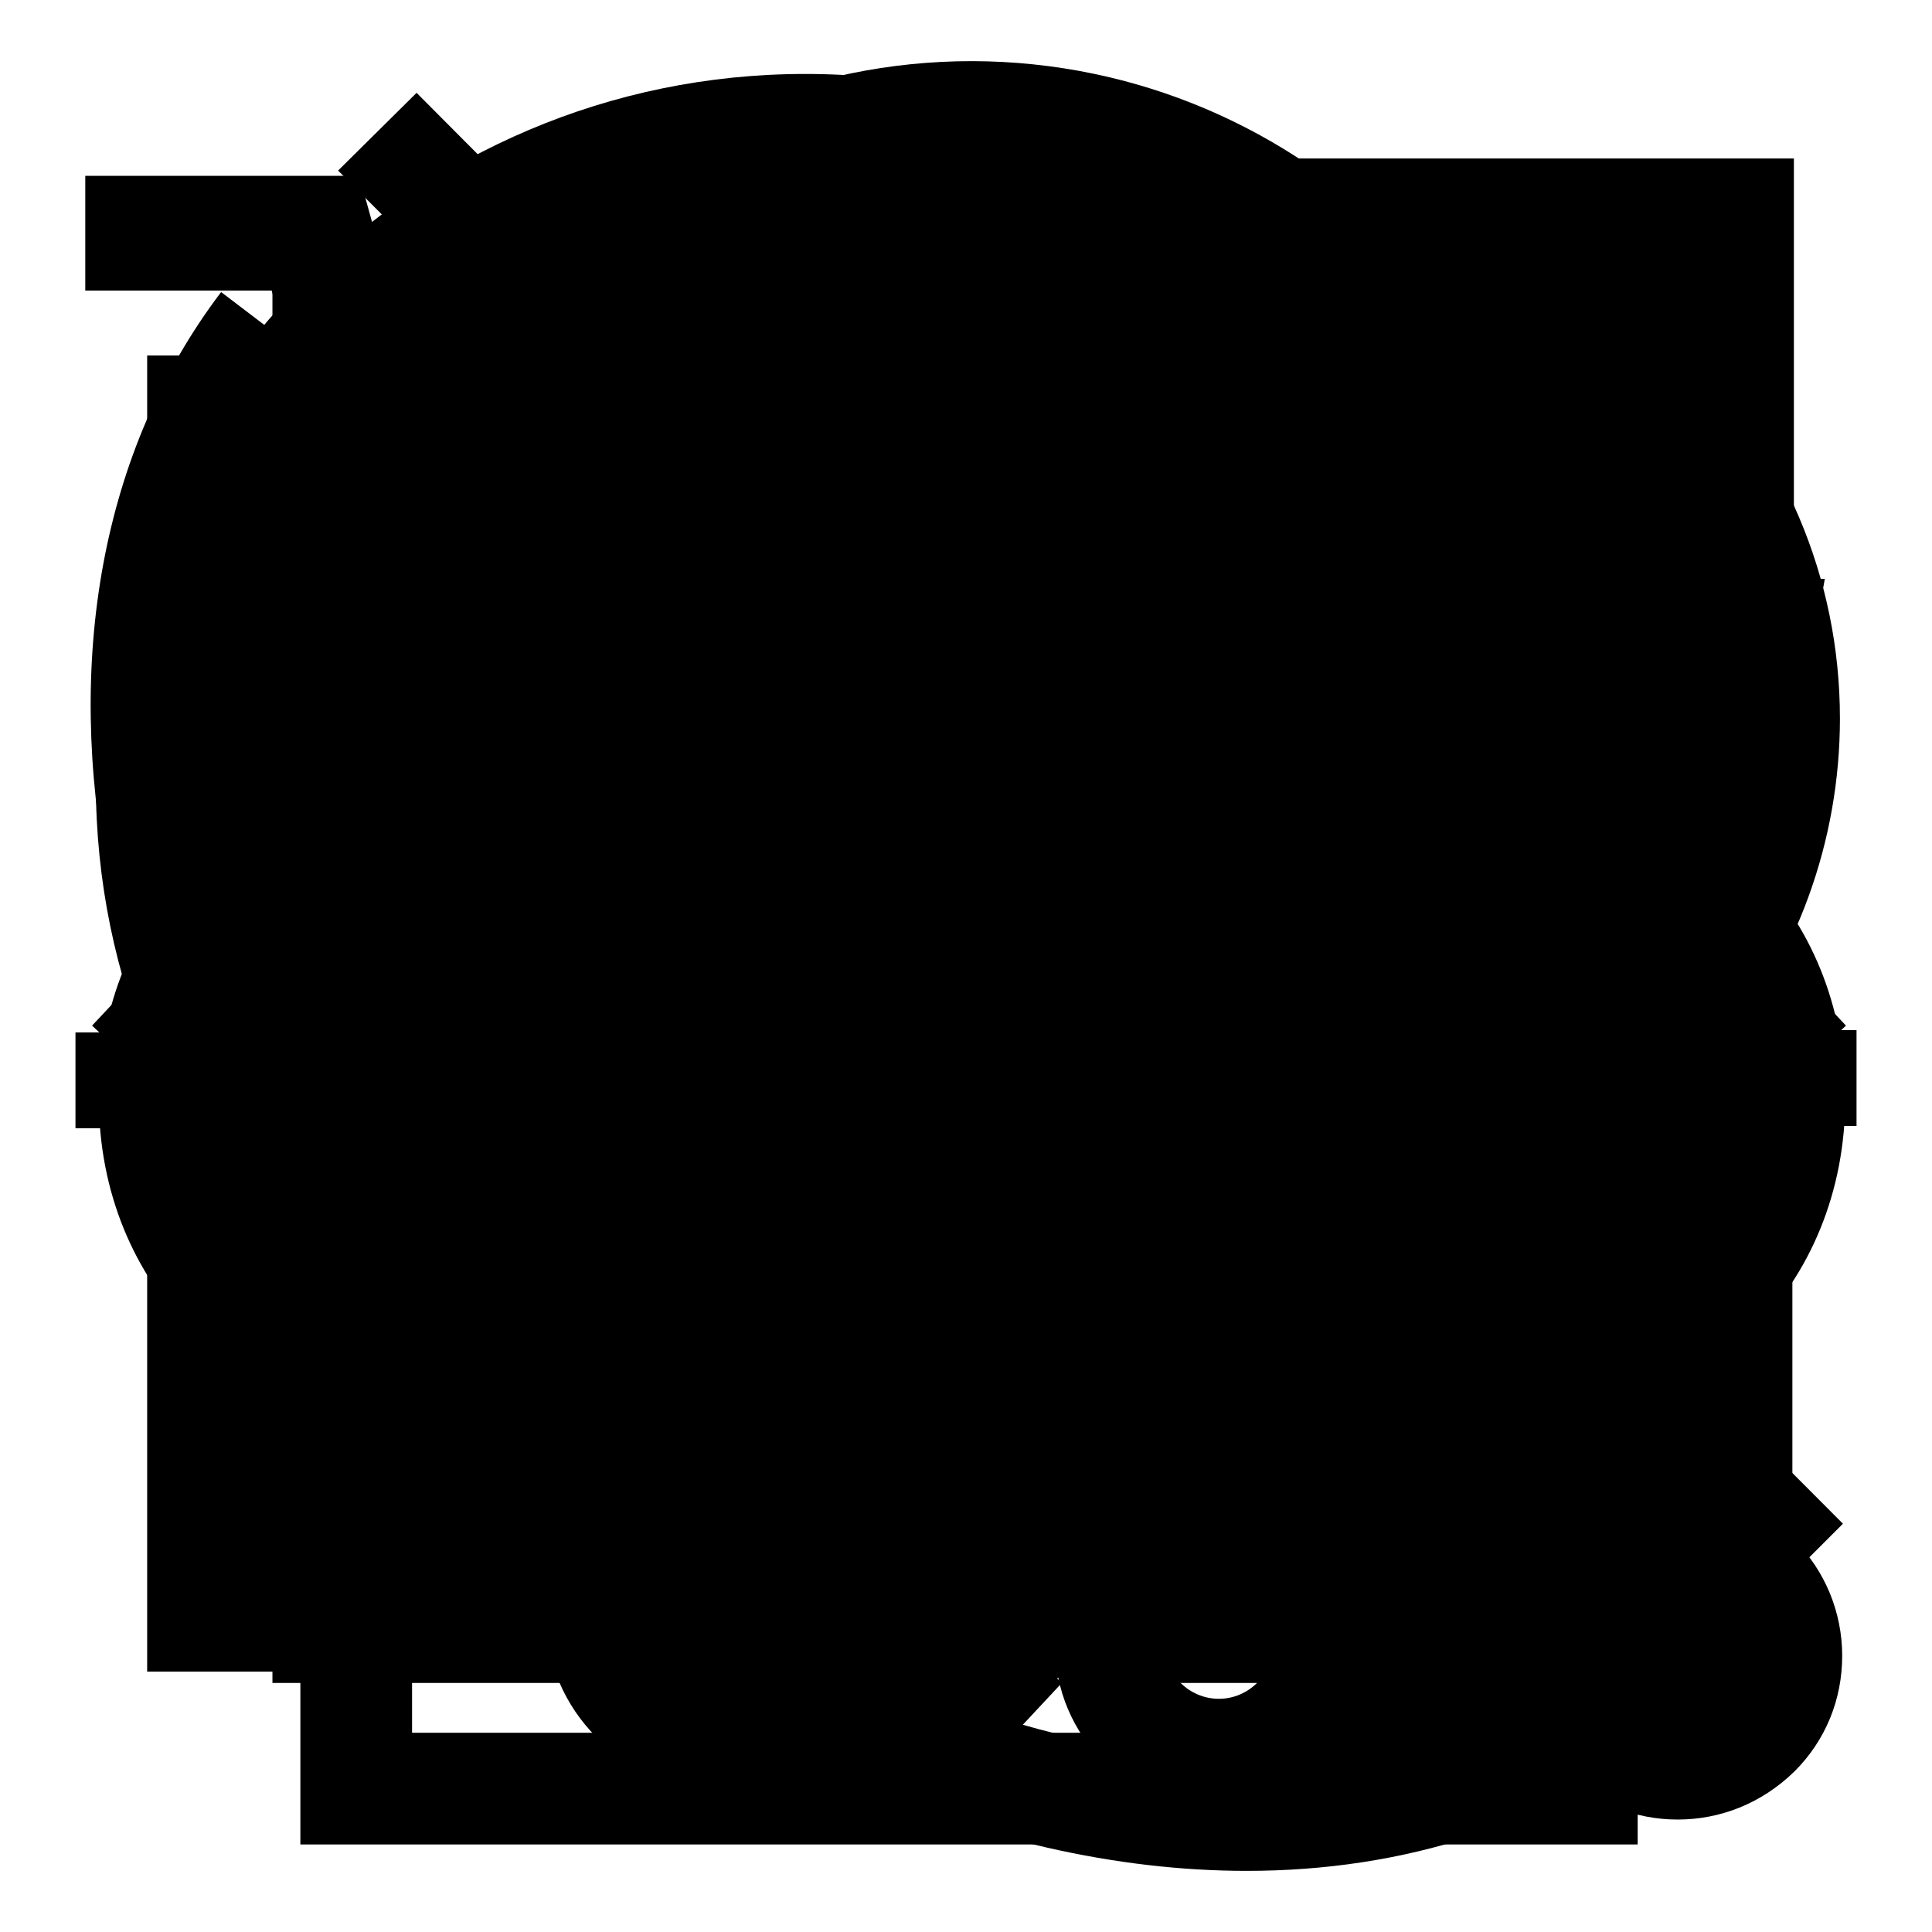<?xml version="1.0" encoding="utf-8"?>
<!-- Svg Vector Icons : http://www.onlinewebfonts.com/icon -->
<!DOCTYPE svg PUBLIC "-//W3C//DTD SVG 1.1//EN" "http://www.w3.org/Graphics/SVG/1.1/DTD/svg11.dtd">
<svg version="1.1" xmlns="http://www.w3.org/2000/svg" xmlns:xlink="http://www.w3.org/1999/xlink" x="0px" y="0px" viewBox="0 0 256 256" enable-background="new 0 0 256 256" xml:space="preserve">
<g><g><path fill="#000000" d="M130.9,233.5L29.5,139.5c-10.4-12.4-16.1-28.1-16.1-44.3c0-37.7,30.7-68.4,68.4-68.4c17.6,0,34.2,6.6,46.8,18.4c12.5-11.8,29.2-18.4,46.8-18.4c37.7,0,68.4,30.7,68.4,68.4c0,16.2-5.7,31.9-16.1,44.3l-0.7,0.7L147.8,212l-9.7-10.6l78.8-71.5c7.9-9.6,12.4-22.2,12.4-34.7c0-29.8-24.2-54-54-54c-16,0-31.1,6.9-41.3,19l-5.5,6.5l-5.5-6.5c-10.2-12.1-25.2-19-41.3-19c-29.8,0-54,24.2-54,54c0,12.5,4.5,25.1,12.4,34.7L140.7,223L130.9,233.5z"/><path fill="#000000" d="M122.9,186.8l-72.5-67.3c-5.3-7-8.2-15.7-8.2-24.4c0-21.8,17.7-39.6,39.6-39.6V70c-13.9,0-25.2,11.3-25.2,25.2c0,5.3,1.8,10.9,4.9,15.2l71.1,66L122.9,186.8z M153.4,84.4l-12.6-6.9c5.1-9.2,13.5-16,23.7-18.9c10.2-2.9,20.9-1.7,30.1,3.3l-6.9,12.6c-5.9-3.2-12.7-4-19.1-2.1C162,74.3,156.6,78.5,153.4,84.4z"/><path fill="#000000" d="M223.7,175.9H74.2L36,38.5H11.3V23.3h36.3l38.2,137.4H211l12.5-68.7H102.9V76.7h138.9L223.7,175.9z"/><path fill="#000000" d="M95.2,236.9c-12.6,0-22.9-10.3-22.9-22.9c0-12.6,10.3-22.9,22.9-22.9c12.6,0,22.9,10.3,22.9,22.9C118.1,226.7,107.9,236.9,95.2,236.9z M95.2,206.4c-4.2,0-7.6,3.4-7.6,7.6s3.4,7.6,7.6,7.6s7.6-3.4,7.6-7.6S99.4,206.4,95.2,206.4z"/><path fill="#000000" d="M194.4,236.9c-12.6,0-22.9-10.3-22.9-22.9c0-12.6,10.3-22.9,22.9-22.9c12.6,0,22.9,10.3,22.9,22.9C217.3,226.7,207.1,236.9,194.4,236.9z M194.4,206.4c-4.2,0-7.6,3.4-7.6,7.6s3.4,7.6,7.6,7.6s7.6-3.4,7.6-7.6S198.7,206.4,194.4,206.4z"/><path fill="#000000" d="M118.1,107.2h15.3v38.1h-15.3V107.2L118.1,107.2z"/><path fill="#000000" d="M163.9,107.2h15.3v38.1h-15.3V107.2L163.9,107.2z"/><path fill="#000000" d="M128.5,71.7c-10.6,0-19.2-8.6-19.2-19.2c0-10.6,8.6-19.2,19.2-19.2c10.6,0,19.2,8.6,19.2,19.2S139.1,71.7,128.5,71.7z M128.5,46.1c-3.5,0-6.4,2.9-6.4,6.4c0,3.5,2.9,6.4,6.4,6.4c3.5,0,6.4-2.9,6.4-6.4S132,46.1,128.5,46.1z"/><path fill="#000000" d="M32,75.6h192.3v12.7H32V75.6z"/><path fill="#000000" d="M122.1,88.3h13v102.8h-13V88.3L122.1,88.3z"/><path fill="#000000" d="M64.6,197.2h134.5v12.7H64.6V197.2z"/><path fill="#000000" d="M24.5,145.1l-12.3-2.9l21.6-58.6l12.3,2.9L24.5,145.1z"/><path fill="#000000" d="M56.5,83.7l-12.3,2.9l21.6,58.6l12.3-2.9L56.5,83.7z"/><path fill="#000000" d="M190.7,144.9l-12.3-2.9l21.6-58.6l12.3,2.9L190.7,144.9z"/><path fill="#000000" d="M222.7,83.4l-12.3,2.9l21.6,58.6l12.3-2.9L222.7,83.4z"/><path fill="#000000" d="M10,136.8h69.9v12.7H10V136.8z"/><path fill="#000000" d="M176.1,136.5H246v12.7h-69.9V136.5L176.1,136.5z"/><path fill="#000000" d="M76.8,147.6c-28.5-29.1-28.5-76.2,0-105.3c28.5-29.1,74.7-29.1,103.1,0c28.5,29.1,28.5,76.2,0,105.3"/><path fill="#000000" d="M164.8,173.7L128.4,232l-36.5-58.3H164.8z"/><path fill="#000000" d="M164.8,93.5c0,20.2-16.3,36.5-36.5,36.5s-36.5-16.3-36.5-36.5c0-20.1,16.3-36.5,36.5-36.5C148.5,57,164.8,73.3,164.8,93.5z"/><path fill="#000000" d="M36.1,37.6h79.6v79.5H36.1V37.6z"/><path fill="#000000" d="M36.1,143.5h79.6v79.5H36.1V143.5z"/><path fill="#000000" d="M141.9,37.6h79.6v79.5h-79.6V37.6z"/><path fill="#000000" d="M141.9,143.5h79.6v79.5h-79.6V143.5z"/><path fill="#000000" d="M222.9,139.6L126.5,236L22.7,132.2l96.4-96.4L222.9,139.6z"/><path fill="#000000" d="M237.7,124.8V21H133.9L237.7,124.8z"/><path fill="#000000" d="M200.6,87.9c-0.1,16.4-13.5,29.6-29.8,29.5c-16.4-0.1-29.6-13.4-29.5-29.8c0.1-16.4,13.5-29.6,29.8-29.5C187.5,58.2,200.7,71.5,200.6,87.9z"/><path fill="#000000" d="M193.9,108.1c0,48.4-39.2,87.6-87.6,87.6c-48.4,0-87.6-39.2-87.6-87.6c0-48.4,39.2-87.6,87.6-87.6C154.7,20.5,193.9,59.7,193.9,108.1z"/><path fill="#000000" d="M172,195.7l40.8,39.5c5.7,5.7,15,5.7,20.6,0c5.7-5.7,5.7-15,0-20.7l-39.5-40.8"/><path fill="#000000" d="M70.2,144.2c-20-20-20-52.3,0-72.3"/><path fill="#000000" d="M63.7,189h-7.2c-24.8,0-43.4-18.7-43.4-43.4c0-24.7,18.7-43.4,43.4-43.4h7.2V189z M49.2,117.4c-12.9,3-21.7,13.9-21.7,28.1c0,14.2,8.8,25.2,21.7,28.1V117.4z"/><path fill="#000000" d="M201.1,189h-7.2v-86.8h7.2c24.8,0,43.4,18.7,43.4,43.4C244.5,170.3,225.9,189,201.1,189z M208.4,117.4v56.3c12.9-3,21.7-13.9,21.7-28.1C230.1,131.3,221.3,120.4,208.4,117.4z"/><path fill="#000000" d="M208.4,225.1v-14.5c3.6,0,7.2-2.2,7.2-7.2h14.5C230.1,215.8,220.7,225.1,208.4,225.1z"/><path fill="#000000" d="M179.4,210.7h28.9v14.5h-28.9V210.7z"/><path fill="#000000" d="M161.5,239.7c-12,0-21.7-9.7-21.7-21.7c0-12,9.7-21.7,21.7-21.7s21.7,9.7,21.7,21.7C183.2,229.9,173.5,239.7,161.5,239.7z M161.5,210.7c-4,0-7.2,3.3-7.2,7.2c0,4,3.3,7.2,7.2,7.2c4,0,7.2-3.3,7.2-7.2C168.8,214,165.5,210.7,161.5,210.7z"/><path fill="#000000" d="M208.4,87.7h-14.5c0-35.9-29.2-65.1-65.1-65.1c-35.9,0-65.1,29.2-65.1,65.1H49.2c0-43.9,35.7-79.6,79.6-79.6C172.7,8.2,208.4,43.9,208.4,87.7z"/><path fill="#000000" d="M165.2,247.9c-34.5,0-73.1-16.6-104.3-47.8C10.8,150.2-2.7,80.9,29.3,38.7l11.7,8.9c-27.1,35.7-13.9,98.1,30.2,142.1c44,43.9,105.6,56.3,140.3,28.3l9.2,11.4C205.3,241.9,185.9,247.9,165.2,247.9z"/><path fill="#000000" d="M233.8,212.3l-55.3-55.5l-9.9,10c-10.5,10.5-24.4,16.3-39.2,16.3c-14.8,0-28.8-5.8-39.2-16.3c-21.6-21.6-21.6-56.9,0-78.6l10-10L44.8,22.6l10.4-10.3l65.6,65.9l-20.3,20.3c-15.9,16-15.9,42,0,57.9c7.7,7.7,18,12,28.9,12c10.9,0,21.1-4.3,28.8-12l20.3-20.4l65.7,65.9L233.8,212.3z"/><path fill="#000000" d="M92.2,134.3c-16.1,0-29.1-13-29.1-29c0-16.1,13-29.1,29.1-29.1s29.1,13,29.1,29.1C121.3,121.3,108.3,134.3,92.2,134.3z"/><path fill="#000000" d="M106.8,148.9"/><path fill="#000000" d="M77.7,148.9"/><path fill="#000000" d="M160.1,90.7h27.9H160.1z"/><path fill="#000000" d="M160.1,119.8h55.7H160.1z"/><path fill="#000000" d="M160.1,148.9h55.7H160.1z"/><path fill="#000000" d="M160.1,177.9h55.7H160.1z"/><path fill="#000000" d="M92.2,221.5h72.7H92.2z"/><path fill="#000000" d="M179.4,221.5h58.1V47.1h-218v174.4h58.1H179.4z"/><path fill="#000000" d="M43.2,177.9c0,0,7.7-43.3,50.9-43.3c43.9,0,51.2,43.3,51.2,43.3"/><path fill="#000000" d="M217,244.4H39.8v-96h14.8v81.2h147.7v-81.2H217V244.4z"/><path fill="#000000" d="M233.8,146L128.4,33.6L23,146l-10.8-10.1L128.4,12l116.2,123.9L233.8,146z"/><path fill="#000000" d="M157.9,200.1h-14.8v-51.7h-29.5v51.7H98.8v-66.5h59.1V200.1z"/><path fill="#000000" d="M106.7,197.8c-51.8,0-94-42.1-94-94c0-51.8,42.1-94,94-94c51.8,0,94,42.1,94,94C200.6,155.6,158.5,197.8,106.7,197.8z M106.7,24.3c-43.9,0-79.5,35.7-79.5,79.5c0,43.9,35.7,79.5,79.5,79.5c43.9,0,79.5-35.7,79.5-79.5C186.2,59.9,150.5,24.3,106.7,24.3z"/><path fill="#000000" d="M222.3,241.1c-5.6,0-11.1-2.1-15.3-6.4l-40.3-39.1l10.1-10.4l40.4,39.2c2.9,2.9,7.5,2.9,10.3,0.1c1.4-1.4,2.1-3.2,2.1-5.1c0-2-0.7-3.8-2.1-5.1l-39.2-40.5l10.4-10.1l39.1,40.4c4,4,6.3,9.5,6.3,15.3c0,5.8-2.2,11.2-6.3,15.3C233.4,239,227.9,241.1,222.3,241.1z"/><path fill="#000000" d="M65.8,144.7c-22.5-22.5-22.5-59.2,0-81.8L76,73.1c-16.9,16.9-16.9,44.4,0,61.3L65.8,144.7z"/></g></g>
</svg>